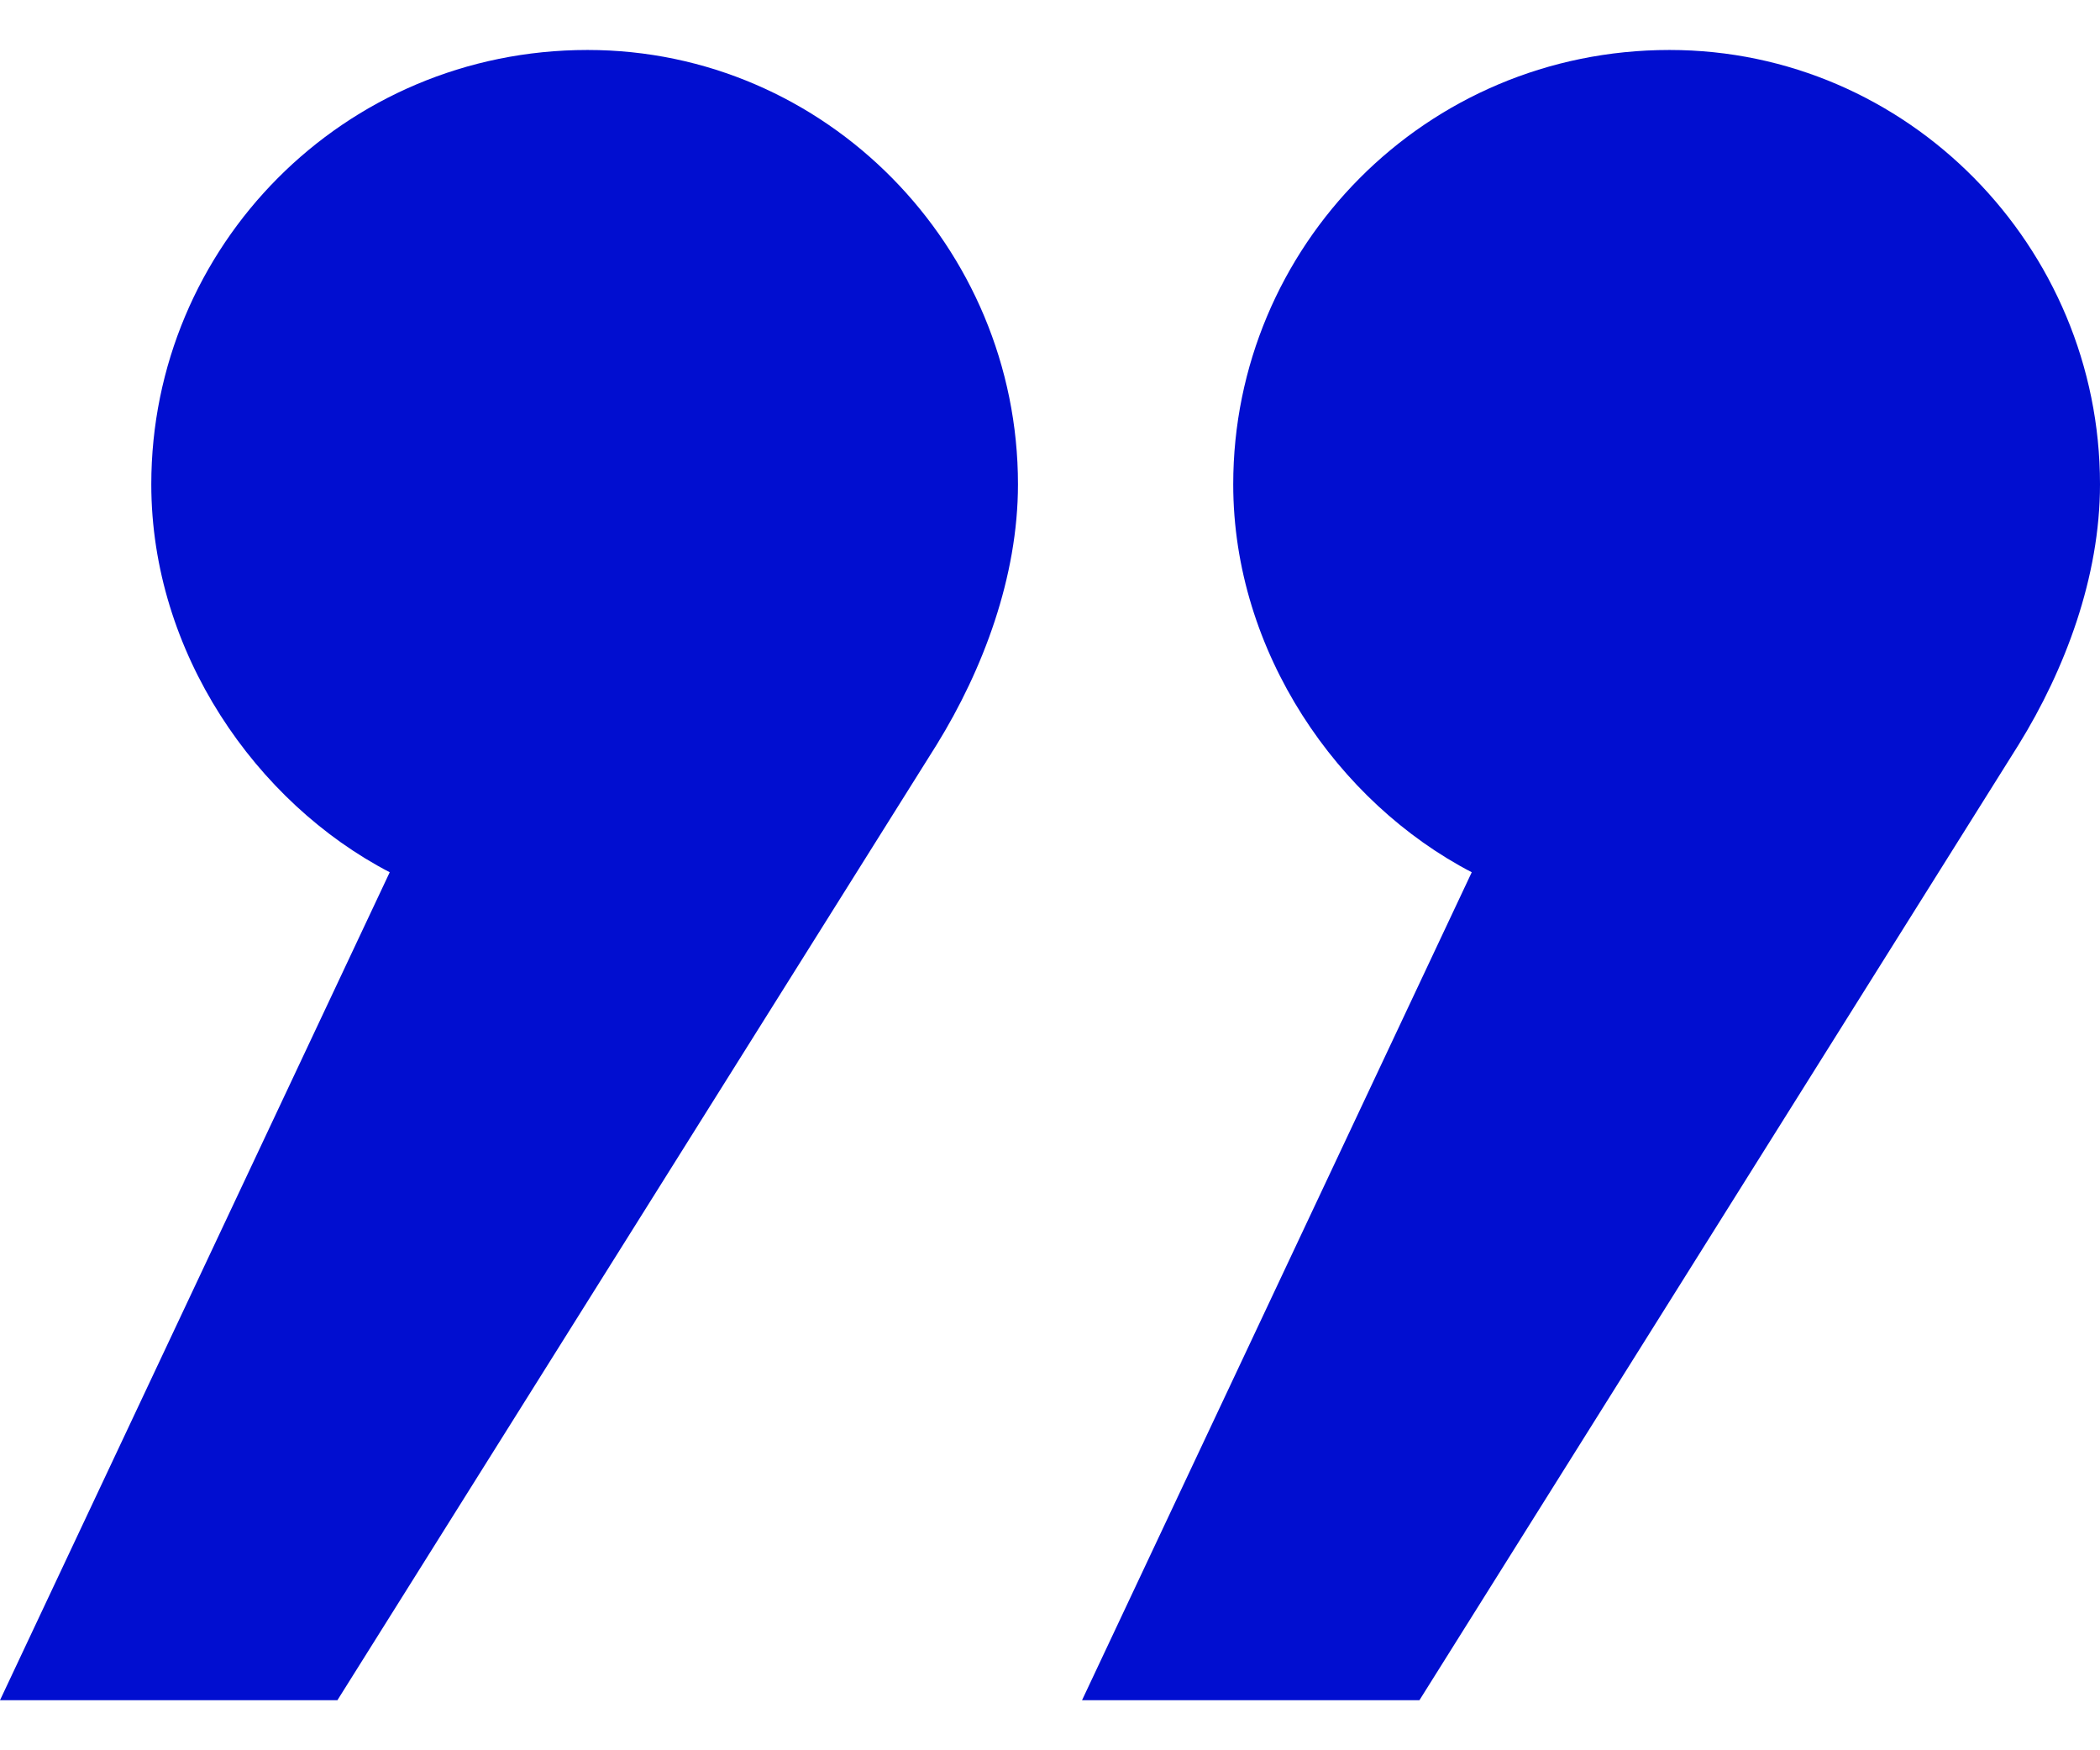 <svg xmlns="http://www.w3.org/2000/svg" width="24" height="20" viewBox="0 0 24 20" fill="none"><path d="M10.704 8.511L3.856 19.428H0L4.454 9.967C2.925 9.173 1.729 7.452 1.729 5.534C1.729 2.821 3.922 0.571 6.715 0.571C9.44 0.571 11.634 2.821 11.634 5.534C11.634 6.592 11.235 7.651 10.704 8.511ZM23.069 8.511L16.222 19.428H12.366L16.82 9.967C15.291 9.173 14.094 7.452 14.094 5.534C14.094 2.821 16.288 0.571 19.08 0.571C21.806 0.571 24 2.821 24 5.534C24 6.592 23.601 7.651 23.069 8.511Z" fill="#010ED0"></path></svg>
